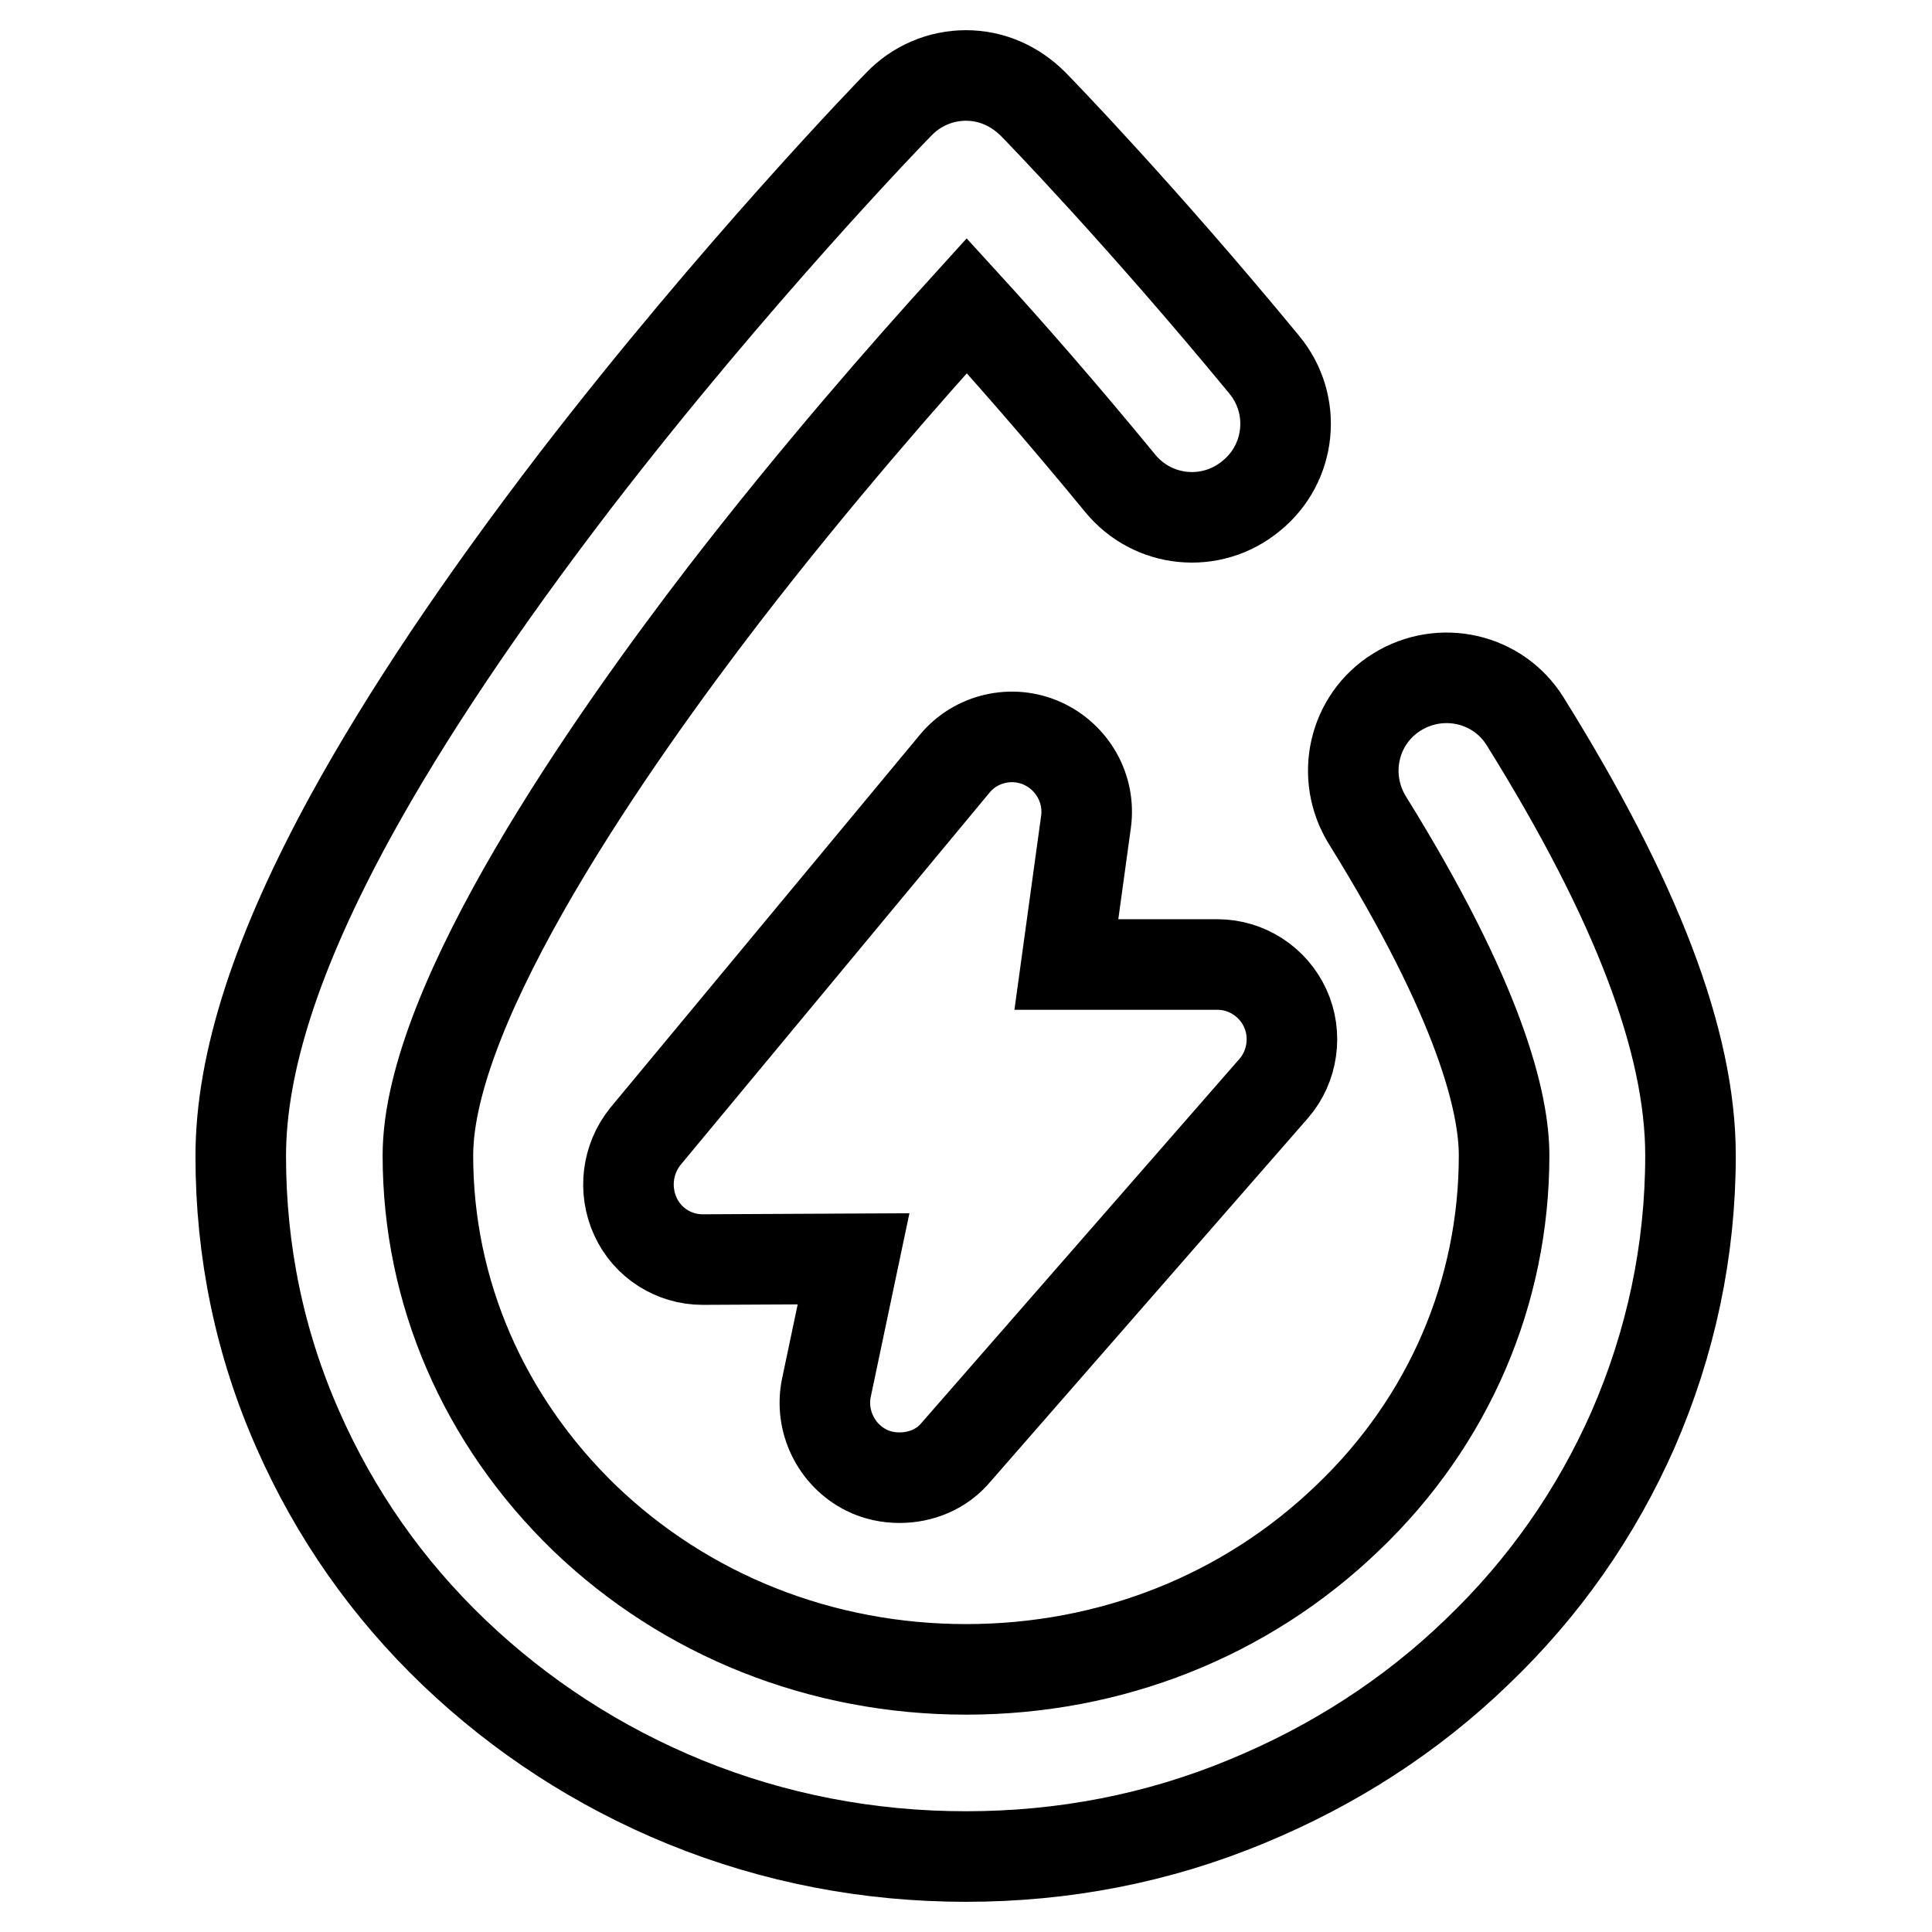 <?xml version="1.0" encoding="utf-8"?>
<!-- Svg Vector Icons : http://www.onlinewebfonts.com/icon -->
<!DOCTYPE svg PUBLIC "-//W3C//DTD SVG 1.1//EN" "http://www.w3.org/Graphics/SVG/1.1/DTD/svg11.dtd">
<svg version="1.1" xmlns="http://www.w3.org/2000/svg" xmlns:xlink="http://www.w3.org/1999/xlink" x="0px" y="0px" viewBox="0 0 256 256" enable-background="new 0 0 256 256" xml:space="preserve">
<g> <path stroke-width="12" fill-opacity="0" stroke="#000000"  d="M128,246c-12.9,0-25.4-2.4-37.2-7.2C79.3,234.1,69,227.4,60.2,219c-8.9-8.5-15.8-18.4-20.7-29.5 c-5.1-11.5-7.6-23.7-7.6-36.3c0-12.4,4.8-27.2,14.6-45.1c7.3-13.3,17.3-28.2,29.8-44.5c21.1-27.4,41.9-48.9,42.8-49.8 c2.3-2.4,5.5-3.8,8.9-3.8s6.5,1.4,8.9,3.8c0.6,0.6,14.2,14.6,30.6,34.5c4.4,5.3,3.6,13.1-1.7,17.4c-5.3,4.4-13.1,3.6-17.4-1.7 c-7.8-9.5-15-17.7-20.3-23.5c-7.9,8.7-20.1,22.6-32.2,38.3c-14.6,19-39.2,53.9-39.2,74.3c0,18.1,7.4,35.1,20.7,48 c13.5,13,31.5,20.1,50.6,20.1c19.2,0,37.1-7.1,50.6-20.1c13.4-12.8,20.7-29.9,20.7-48c0-7-3.2-20.4-18.1-44.4 c-3.6-5.8-1.9-13.4,3.9-17c5.8-3.6,13.4-1.9,17,3.9c14.7,23.6,21.9,42.4,21.9,57.5c0,12.6-2.6,24.8-7.6,36.3 c-4.9,11.1-11.8,21-20.7,29.5c-8.8,8.5-19.1,15.1-30.5,19.8C153.4,243.6,140.9,246,128,246z M119.2,195.8c-1.5,0-3-0.3-4.4-1 c-4-2-6.2-6.5-5.3-10.9l3.6-17.1l-20,0.1h0c-3.8,0-7.3-2.2-8.9-5.7c-1.6-3.5-1.1-7.6,1.3-10.6l41-49.4c2.8-3.4,7.6-4.5,11.6-2.7 c4,1.8,6.4,6,5.8,10.4l-2.6,18.9h20c3.9,0,7.4,2.3,9,5.8c1.6,3.5,1,7.7-1.5,10.6l-42.1,48.2C124.8,194.7,122,195.8,119.2,195.8z"/></g>
</svg>